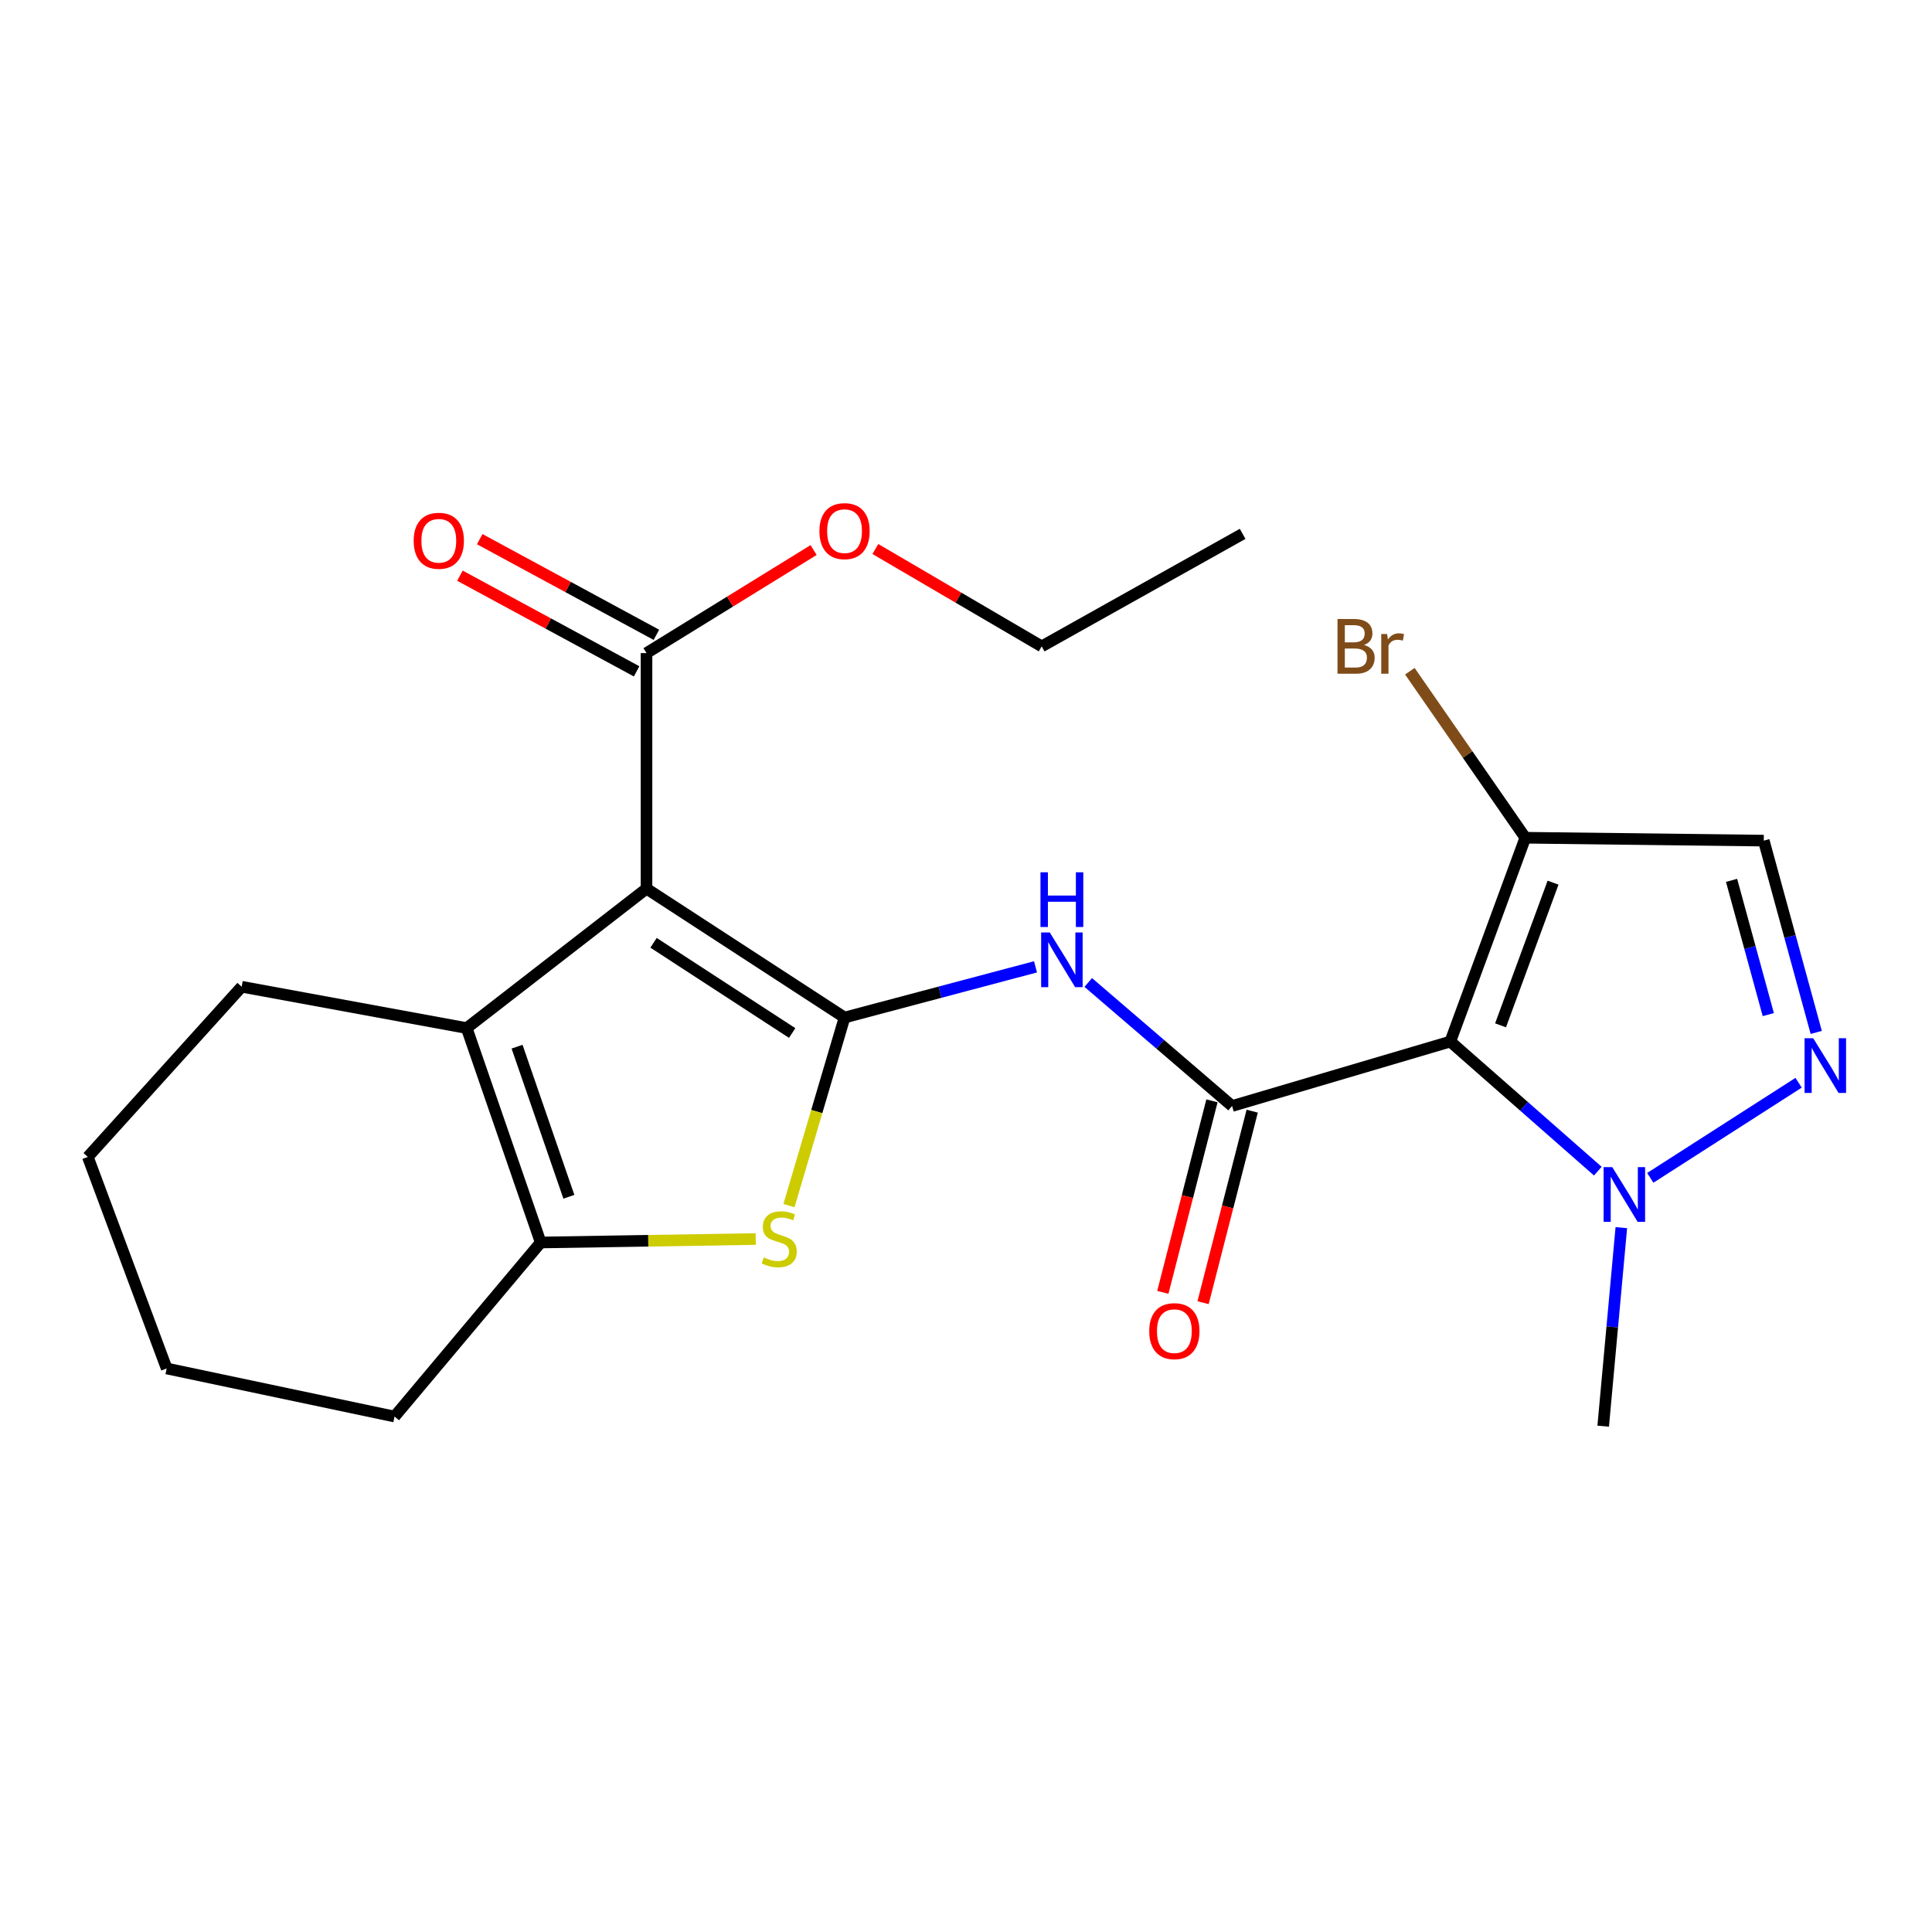 <?xml version='1.0' encoding='iso-8859-1'?>
<svg version='1.1' baseProfile='full'
              xmlns='http://www.w3.org/2000/svg'
                      xmlns:rdkit='http://www.rdkit.org/xml'
                      xmlns:xlink='http://www.w3.org/1999/xlink'
                  xml:space='preserve'
width='1000px' height='1000px' viewBox='0 0 1000 1000'>
<!-- END OF HEADER -->
<rect style='opacity:1.0;fill:#FFFFFF;stroke:none' width='1000' height='1000' x='0' y='0'> </rect>
<path class='bond-0' d='M 437.131,526.674 L 334.63,459.965' style='fill:none;fill-rule:evenodd;stroke:#000000;stroke-width:6px;stroke-linecap:butt;stroke-linejoin:miter;stroke-opacity:1' />
<path class='bond-0' d='M 410.026,534.69 L 338.276,487.994' style='fill:none;fill-rule:evenodd;stroke:#000000;stroke-width:6px;stroke-linecap:butt;stroke-linejoin:miter;stroke-opacity:1' />
<path class='bond-3' d='M 437.131,526.674 L 422.753,575.346' style='fill:none;fill-rule:evenodd;stroke:#000000;stroke-width:6px;stroke-linecap:butt;stroke-linejoin:miter;stroke-opacity:1' />
<path class='bond-3' d='M 422.753,575.346 L 408.375,624.017' style='fill:none;fill-rule:evenodd;stroke:#CCCC00;stroke-width:6px;stroke-linecap:butt;stroke-linejoin:miter;stroke-opacity:1' />
<path class='bond-5' d='M 437.131,526.674 L 486.556,513.553' style='fill:none;fill-rule:evenodd;stroke:#000000;stroke-width:6px;stroke-linecap:butt;stroke-linejoin:miter;stroke-opacity:1' />
<path class='bond-5' d='M 486.556,513.553 L 535.98,500.432' style='fill:none;fill-rule:evenodd;stroke:#0000FF;stroke-width:6px;stroke-linecap:butt;stroke-linejoin:miter;stroke-opacity:1' />
<path class='bond-4' d='M 334.63,459.965 L 241.555,532.133' style='fill:none;fill-rule:evenodd;stroke:#000000;stroke-width:6px;stroke-linecap:butt;stroke-linejoin:miter;stroke-opacity:1' />
<path class='bond-11' d='M 334.63,459.965 L 334.63,338.04' style='fill:none;fill-rule:evenodd;stroke:#000000;stroke-width:6px;stroke-linecap:butt;stroke-linejoin:miter;stroke-opacity:1' />
<path class='bond-1' d='M 750.677,539.11 L 637.723,572.465' style='fill:none;fill-rule:evenodd;stroke:#000000;stroke-width:6px;stroke-linecap:butt;stroke-linejoin:miter;stroke-opacity:1' />
<path class='bond-8' d='M 750.677,539.11 L 788.852,572.648' style='fill:none;fill-rule:evenodd;stroke:#000000;stroke-width:6px;stroke-linecap:butt;stroke-linejoin:miter;stroke-opacity:1' />
<path class='bond-8' d='M 788.852,572.648 L 827.027,606.186' style='fill:none;fill-rule:evenodd;stroke:#0000FF;stroke-width:6px;stroke-linecap:butt;stroke-linejoin:miter;stroke-opacity:1' />
<path class='bond-9' d='M 750.677,539.11 L 789.503,433.611' style='fill:none;fill-rule:evenodd;stroke:#000000;stroke-width:6px;stroke-linecap:butt;stroke-linejoin:miter;stroke-opacity:1' />
<path class='bond-9' d='M 776.681,530.712 L 803.86,456.863' style='fill:none;fill-rule:evenodd;stroke:#000000;stroke-width:6px;stroke-linecap:butt;stroke-linejoin:miter;stroke-opacity:1' />
<path class='bond-2' d='M 637.723,572.465 L 600.498,540.495' style='fill:none;fill-rule:evenodd;stroke:#000000;stroke-width:6px;stroke-linecap:butt;stroke-linejoin:miter;stroke-opacity:1' />
<path class='bond-2' d='M 600.498,540.495 L 563.273,508.525' style='fill:none;fill-rule:evenodd;stroke:#0000FF;stroke-width:6px;stroke-linecap:butt;stroke-linejoin:miter;stroke-opacity:1' />
<path class='bond-12' d='M 627.309,569.793 L 614.593,619.357' style='fill:none;fill-rule:evenodd;stroke:#000000;stroke-width:6px;stroke-linecap:butt;stroke-linejoin:miter;stroke-opacity:1' />
<path class='bond-12' d='M 614.593,619.357 L 601.876,668.921' style='fill:none;fill-rule:evenodd;stroke:#FF0000;stroke-width:6px;stroke-linecap:butt;stroke-linejoin:miter;stroke-opacity:1' />
<path class='bond-12' d='M 648.138,575.137 L 635.421,624.701' style='fill:none;fill-rule:evenodd;stroke:#000000;stroke-width:6px;stroke-linecap:butt;stroke-linejoin:miter;stroke-opacity:1' />
<path class='bond-12' d='M 635.421,624.701 L 622.705,674.265' style='fill:none;fill-rule:evenodd;stroke:#FF0000;stroke-width:6px;stroke-linecap:butt;stroke-linejoin:miter;stroke-opacity:1' />
<path class='bond-6' d='M 391.155,641.318 L 335.512,642.217' style='fill:none;fill-rule:evenodd;stroke:#CCCC00;stroke-width:6px;stroke-linecap:butt;stroke-linejoin:miter;stroke-opacity:1' />
<path class='bond-6' d='M 335.512,642.217 L 279.868,643.116' style='fill:none;fill-rule:evenodd;stroke:#000000;stroke-width:6px;stroke-linecap:butt;stroke-linejoin:miter;stroke-opacity:1' />
<path class='bond-16' d='M 241.555,532.133 L 125.09,510.737' style='fill:none;fill-rule:evenodd;stroke:#000000;stroke-width:6px;stroke-linecap:butt;stroke-linejoin:miter;stroke-opacity:1' />
<path class='bond-23' d='M 241.555,532.133 L 279.868,643.116' style='fill:none;fill-rule:evenodd;stroke:#000000;stroke-width:6px;stroke-linecap:butt;stroke-linejoin:miter;stroke-opacity:1' />
<path class='bond-23' d='M 267.629,541.764 L 294.447,619.452' style='fill:none;fill-rule:evenodd;stroke:#000000;stroke-width:6px;stroke-linecap:butt;stroke-linejoin:miter;stroke-opacity:1' />
<path class='bond-17' d='M 279.868,643.116 L 204.223,733.204' style='fill:none;fill-rule:evenodd;stroke:#000000;stroke-width:6px;stroke-linecap:butt;stroke-linejoin:miter;stroke-opacity:1' />
<path class='bond-7' d='M 930.954,560.426 L 854.184,609.651' style='fill:none;fill-rule:evenodd;stroke:#0000FF;stroke-width:6px;stroke-linecap:butt;stroke-linejoin:miter;stroke-opacity:1' />
<path class='bond-25' d='M 940.083,534.38 L 926.502,484.742' style='fill:none;fill-rule:evenodd;stroke:#0000FF;stroke-width:6px;stroke-linecap:butt;stroke-linejoin:miter;stroke-opacity:1' />
<path class='bond-25' d='M 926.502,484.742 L 912.922,435.104' style='fill:none;fill-rule:evenodd;stroke:#000000;stroke-width:6px;stroke-linecap:butt;stroke-linejoin:miter;stroke-opacity:1' />
<path class='bond-25' d='M 915.268,525.163 L 905.761,490.417' style='fill:none;fill-rule:evenodd;stroke:#0000FF;stroke-width:6px;stroke-linecap:butt;stroke-linejoin:miter;stroke-opacity:1' />
<path class='bond-25' d='M 905.761,490.417 L 896.255,455.67' style='fill:none;fill-rule:evenodd;stroke:#000000;stroke-width:6px;stroke-linecap:butt;stroke-linejoin:miter;stroke-opacity:1' />
<path class='bond-18' d='M 839.197,635.426 L 834.504,686.806' style='fill:none;fill-rule:evenodd;stroke:#0000FF;stroke-width:6px;stroke-linecap:butt;stroke-linejoin:miter;stroke-opacity:1' />
<path class='bond-18' d='M 834.504,686.806 L 829.81,738.186' style='fill:none;fill-rule:evenodd;stroke:#000000;stroke-width:6px;stroke-linecap:butt;stroke-linejoin:miter;stroke-opacity:1' />
<path class='bond-10' d='M 789.503,433.611 L 912.922,435.104' style='fill:none;fill-rule:evenodd;stroke:#000000;stroke-width:6px;stroke-linecap:butt;stroke-linejoin:miter;stroke-opacity:1' />
<path class='bond-14' d='M 789.503,433.611 L 759.62,390.514' style='fill:none;fill-rule:evenodd;stroke:#000000;stroke-width:6px;stroke-linecap:butt;stroke-linejoin:miter;stroke-opacity:1' />
<path class='bond-14' d='M 759.62,390.514 L 729.736,347.418' style='fill:none;fill-rule:evenodd;stroke:#7F4C19;stroke-width:6px;stroke-linecap:butt;stroke-linejoin:miter;stroke-opacity:1' />
<path class='bond-13' d='M 339.75,328.585 L 294.025,303.825' style='fill:none;fill-rule:evenodd;stroke:#000000;stroke-width:6px;stroke-linecap:butt;stroke-linejoin:miter;stroke-opacity:1' />
<path class='bond-13' d='M 294.025,303.825 L 248.3,279.065' style='fill:none;fill-rule:evenodd;stroke:#FF0000;stroke-width:6px;stroke-linecap:butt;stroke-linejoin:miter;stroke-opacity:1' />
<path class='bond-13' d='M 329.51,347.494 L 283.786,322.734' style='fill:none;fill-rule:evenodd;stroke:#000000;stroke-width:6px;stroke-linecap:butt;stroke-linejoin:miter;stroke-opacity:1' />
<path class='bond-13' d='M 283.786,322.734 L 238.061,297.974' style='fill:none;fill-rule:evenodd;stroke:#FF0000;stroke-width:6px;stroke-linecap:butt;stroke-linejoin:miter;stroke-opacity:1' />
<path class='bond-15' d='M 334.63,338.04 L 377.875,311.372' style='fill:none;fill-rule:evenodd;stroke:#000000;stroke-width:6px;stroke-linecap:butt;stroke-linejoin:miter;stroke-opacity:1' />
<path class='bond-15' d='M 377.875,311.372 L 421.12,284.704' style='fill:none;fill-rule:evenodd;stroke:#FF0000;stroke-width:6px;stroke-linecap:butt;stroke-linejoin:miter;stroke-opacity:1' />
<path class='bond-19' d='M 453.087,284.171 L 496.132,309.367' style='fill:none;fill-rule:evenodd;stroke:#FF0000;stroke-width:6px;stroke-linecap:butt;stroke-linejoin:miter;stroke-opacity:1' />
<path class='bond-19' d='M 496.132,309.367 L 539.177,334.563' style='fill:none;fill-rule:evenodd;stroke:#000000;stroke-width:6px;stroke-linecap:butt;stroke-linejoin:miter;stroke-opacity:1' />
<path class='bond-20' d='M 125.09,510.737 L 45.455,598.83' style='fill:none;fill-rule:evenodd;stroke:#000000;stroke-width:6px;stroke-linecap:butt;stroke-linejoin:miter;stroke-opacity:1' />
<path class='bond-21' d='M 204.223,733.204 L 86.275,708.32' style='fill:none;fill-rule:evenodd;stroke:#000000;stroke-width:6px;stroke-linecap:butt;stroke-linejoin:miter;stroke-opacity:1' />
<path class='bond-22' d='M 539.177,334.563 L 643.183,276.324' style='fill:none;fill-rule:evenodd;stroke:#000000;stroke-width:6px;stroke-linecap:butt;stroke-linejoin:miter;stroke-opacity:1' />
<path class='bond-24' d='M 45.455,598.83 L 86.275,708.32' style='fill:none;fill-rule:evenodd;stroke:#000000;stroke-width:6px;stroke-linecap:butt;stroke-linejoin:miter;stroke-opacity:1' />
<path  class='atom-4' d='M 395.322 650.841
Q 395.642 650.961, 396.962 651.521
Q 398.282 652.081, 399.722 652.441
Q 401.202 652.761, 402.642 652.761
Q 405.322 652.761, 406.882 651.481
Q 408.442 650.161, 408.442 647.881
Q 408.442 646.321, 407.642 645.361
Q 406.882 644.401, 405.682 643.881
Q 404.482 643.361, 402.482 642.761
Q 399.962 642.001, 398.442 641.281
Q 396.962 640.561, 395.882 639.041
Q 394.842 637.521, 394.842 634.961
Q 394.842 631.401, 397.242 629.201
Q 399.682 627.001, 404.482 627.001
Q 407.762 627.001, 411.482 628.561
L 410.562 631.641
Q 407.162 630.241, 404.602 630.241
Q 401.842 630.241, 400.322 631.401
Q 398.802 632.521, 398.842 634.481
Q 398.842 636.001, 399.602 636.921
Q 400.402 637.841, 401.522 638.361
Q 402.682 638.881, 404.602 639.481
Q 407.162 640.281, 408.682 641.081
Q 410.202 641.881, 411.282 643.521
Q 412.402 645.121, 412.402 647.881
Q 412.402 651.801, 409.762 653.921
Q 407.162 656.001, 402.802 656.001
Q 400.282 656.001, 398.362 655.441
Q 396.482 654.921, 394.242 654.001
L 395.322 650.841
' fill='#CCCC00'/>
<path  class='atom-6' d='M 543.37 482.648
L 552.65 497.648
Q 553.57 499.128, 555.05 501.808
Q 556.53 504.488, 556.61 504.648
L 556.61 482.648
L 560.37 482.648
L 560.37 510.968
L 556.49 510.968
L 546.53 494.568
Q 545.37 492.648, 544.13 490.448
Q 542.93 488.248, 542.57 487.568
L 542.57 510.968
L 538.89 510.968
L 538.89 482.648
L 543.37 482.648
' fill='#0000FF'/>
<path  class='atom-6' d='M 538.55 451.496
L 542.39 451.496
L 542.39 463.536
L 556.87 463.536
L 556.87 451.496
L 560.71 451.496
L 560.71 479.816
L 556.87 479.816
L 556.87 466.736
L 542.39 466.736
L 542.39 479.816
L 538.55 479.816
L 538.55 451.496
' fill='#0000FF'/>
<path  class='atom-8' d='M 938.523 537.398
L 947.803 552.398
Q 948.723 553.878, 950.203 556.558
Q 951.683 559.238, 951.763 559.398
L 951.763 537.398
L 955.523 537.398
L 955.523 565.718
L 951.643 565.718
L 941.683 549.318
Q 940.523 547.398, 939.283 545.198
Q 938.083 542.998, 937.723 542.318
L 937.723 565.718
L 934.043 565.718
L 934.043 537.398
L 938.523 537.398
' fill='#0000FF'/>
<path  class='atom-9' d='M 834.505 604.095
L 843.785 619.095
Q 844.705 620.575, 846.185 623.255
Q 847.665 625.935, 847.745 626.095
L 847.745 604.095
L 851.505 604.095
L 851.505 632.415
L 847.625 632.415
L 837.665 616.015
Q 836.505 614.095, 835.265 611.895
Q 834.065 609.695, 833.705 609.015
L 833.705 632.415
L 830.025 632.415
L 830.025 604.095
L 834.505 604.095
' fill='#0000FF'/>
<path  class='atom-13' d='M 594.845 688.999
Q 594.845 682.199, 598.205 678.399
Q 601.565 674.599, 607.845 674.599
Q 614.125 674.599, 617.485 678.399
Q 620.845 682.199, 620.845 688.999
Q 620.845 695.879, 617.445 699.799
Q 614.045 703.679, 607.845 703.679
Q 601.605 703.679, 598.205 699.799
Q 594.845 695.919, 594.845 688.999
M 607.845 700.479
Q 612.165 700.479, 614.485 697.599
Q 616.845 694.679, 616.845 688.999
Q 616.845 683.439, 614.485 680.639
Q 612.165 677.799, 607.845 677.799
Q 603.525 677.799, 601.165 680.599
Q 598.845 683.399, 598.845 688.999
Q 598.845 694.719, 601.165 697.599
Q 603.525 700.479, 607.845 700.479
' fill='#FF0000'/>
<path  class='atom-14' d='M 214.124 279.905
Q 214.124 273.105, 217.484 269.305
Q 220.844 265.505, 227.124 265.505
Q 233.404 265.505, 236.764 269.305
Q 240.124 273.105, 240.124 279.905
Q 240.124 286.785, 236.724 290.705
Q 233.324 294.585, 227.124 294.585
Q 220.884 294.585, 217.484 290.705
Q 214.124 286.825, 214.124 279.905
M 227.124 291.385
Q 231.444 291.385, 233.764 288.505
Q 236.124 285.585, 236.124 279.905
Q 236.124 274.345, 233.764 271.545
Q 231.444 268.705, 227.124 268.705
Q 222.804 268.705, 220.444 271.505
Q 218.124 274.305, 218.124 279.905
Q 218.124 285.625, 220.444 288.505
Q 222.804 291.385, 227.124 291.385
' fill='#FF0000'/>
<path  class='atom-15' d='M 706.043 333.843
Q 708.763 334.603, 710.123 336.283
Q 711.523 337.923, 711.523 340.363
Q 711.523 344.283, 709.003 346.523
Q 706.523 348.723, 701.803 348.723
L 692.283 348.723
L 692.283 320.403
L 700.643 320.403
Q 705.483 320.403, 707.923 322.363
Q 710.363 324.323, 710.363 327.923
Q 710.363 332.203, 706.043 333.843
M 696.083 323.603
L 696.083 332.483
L 700.643 332.483
Q 703.443 332.483, 704.883 331.363
Q 706.363 330.203, 706.363 327.923
Q 706.363 323.603, 700.643 323.603
L 696.083 323.603
M 701.803 345.523
Q 704.563 345.523, 706.043 344.203
Q 707.523 342.883, 707.523 340.363
Q 707.523 338.043, 705.883 336.883
Q 704.283 335.683, 701.203 335.683
L 696.083 335.683
L 696.083 345.523
L 701.803 345.523
' fill='#7F4C19'/>
<path  class='atom-15' d='M 717.963 328.163
L 718.403 331.003
Q 720.563 327.803, 724.083 327.803
Q 725.203 327.803, 726.723 328.203
L 726.123 331.563
Q 724.403 331.163, 723.443 331.163
Q 721.763 331.163, 720.643 331.843
Q 719.563 332.483, 718.683 334.043
L 718.683 348.723
L 714.923 348.723
L 714.923 328.163
L 717.963 328.163
' fill='#7F4C19'/>
<path  class='atom-16' d='M 424.131 274.911
Q 424.131 268.111, 427.491 264.311
Q 430.851 260.511, 437.131 260.511
Q 443.411 260.511, 446.771 264.311
Q 450.131 268.111, 450.131 274.911
Q 450.131 281.791, 446.731 285.711
Q 443.331 289.591, 437.131 289.591
Q 430.891 289.591, 427.491 285.711
Q 424.131 281.831, 424.131 274.911
M 437.131 286.391
Q 441.451 286.391, 443.771 283.511
Q 446.131 280.591, 446.131 274.911
Q 446.131 269.351, 443.771 266.551
Q 441.451 263.711, 437.131 263.711
Q 432.811 263.711, 430.451 266.511
Q 428.131 269.311, 428.131 274.911
Q 428.131 280.631, 430.451 283.511
Q 432.811 286.391, 437.131 286.391
' fill='#FF0000'/>
</svg>
